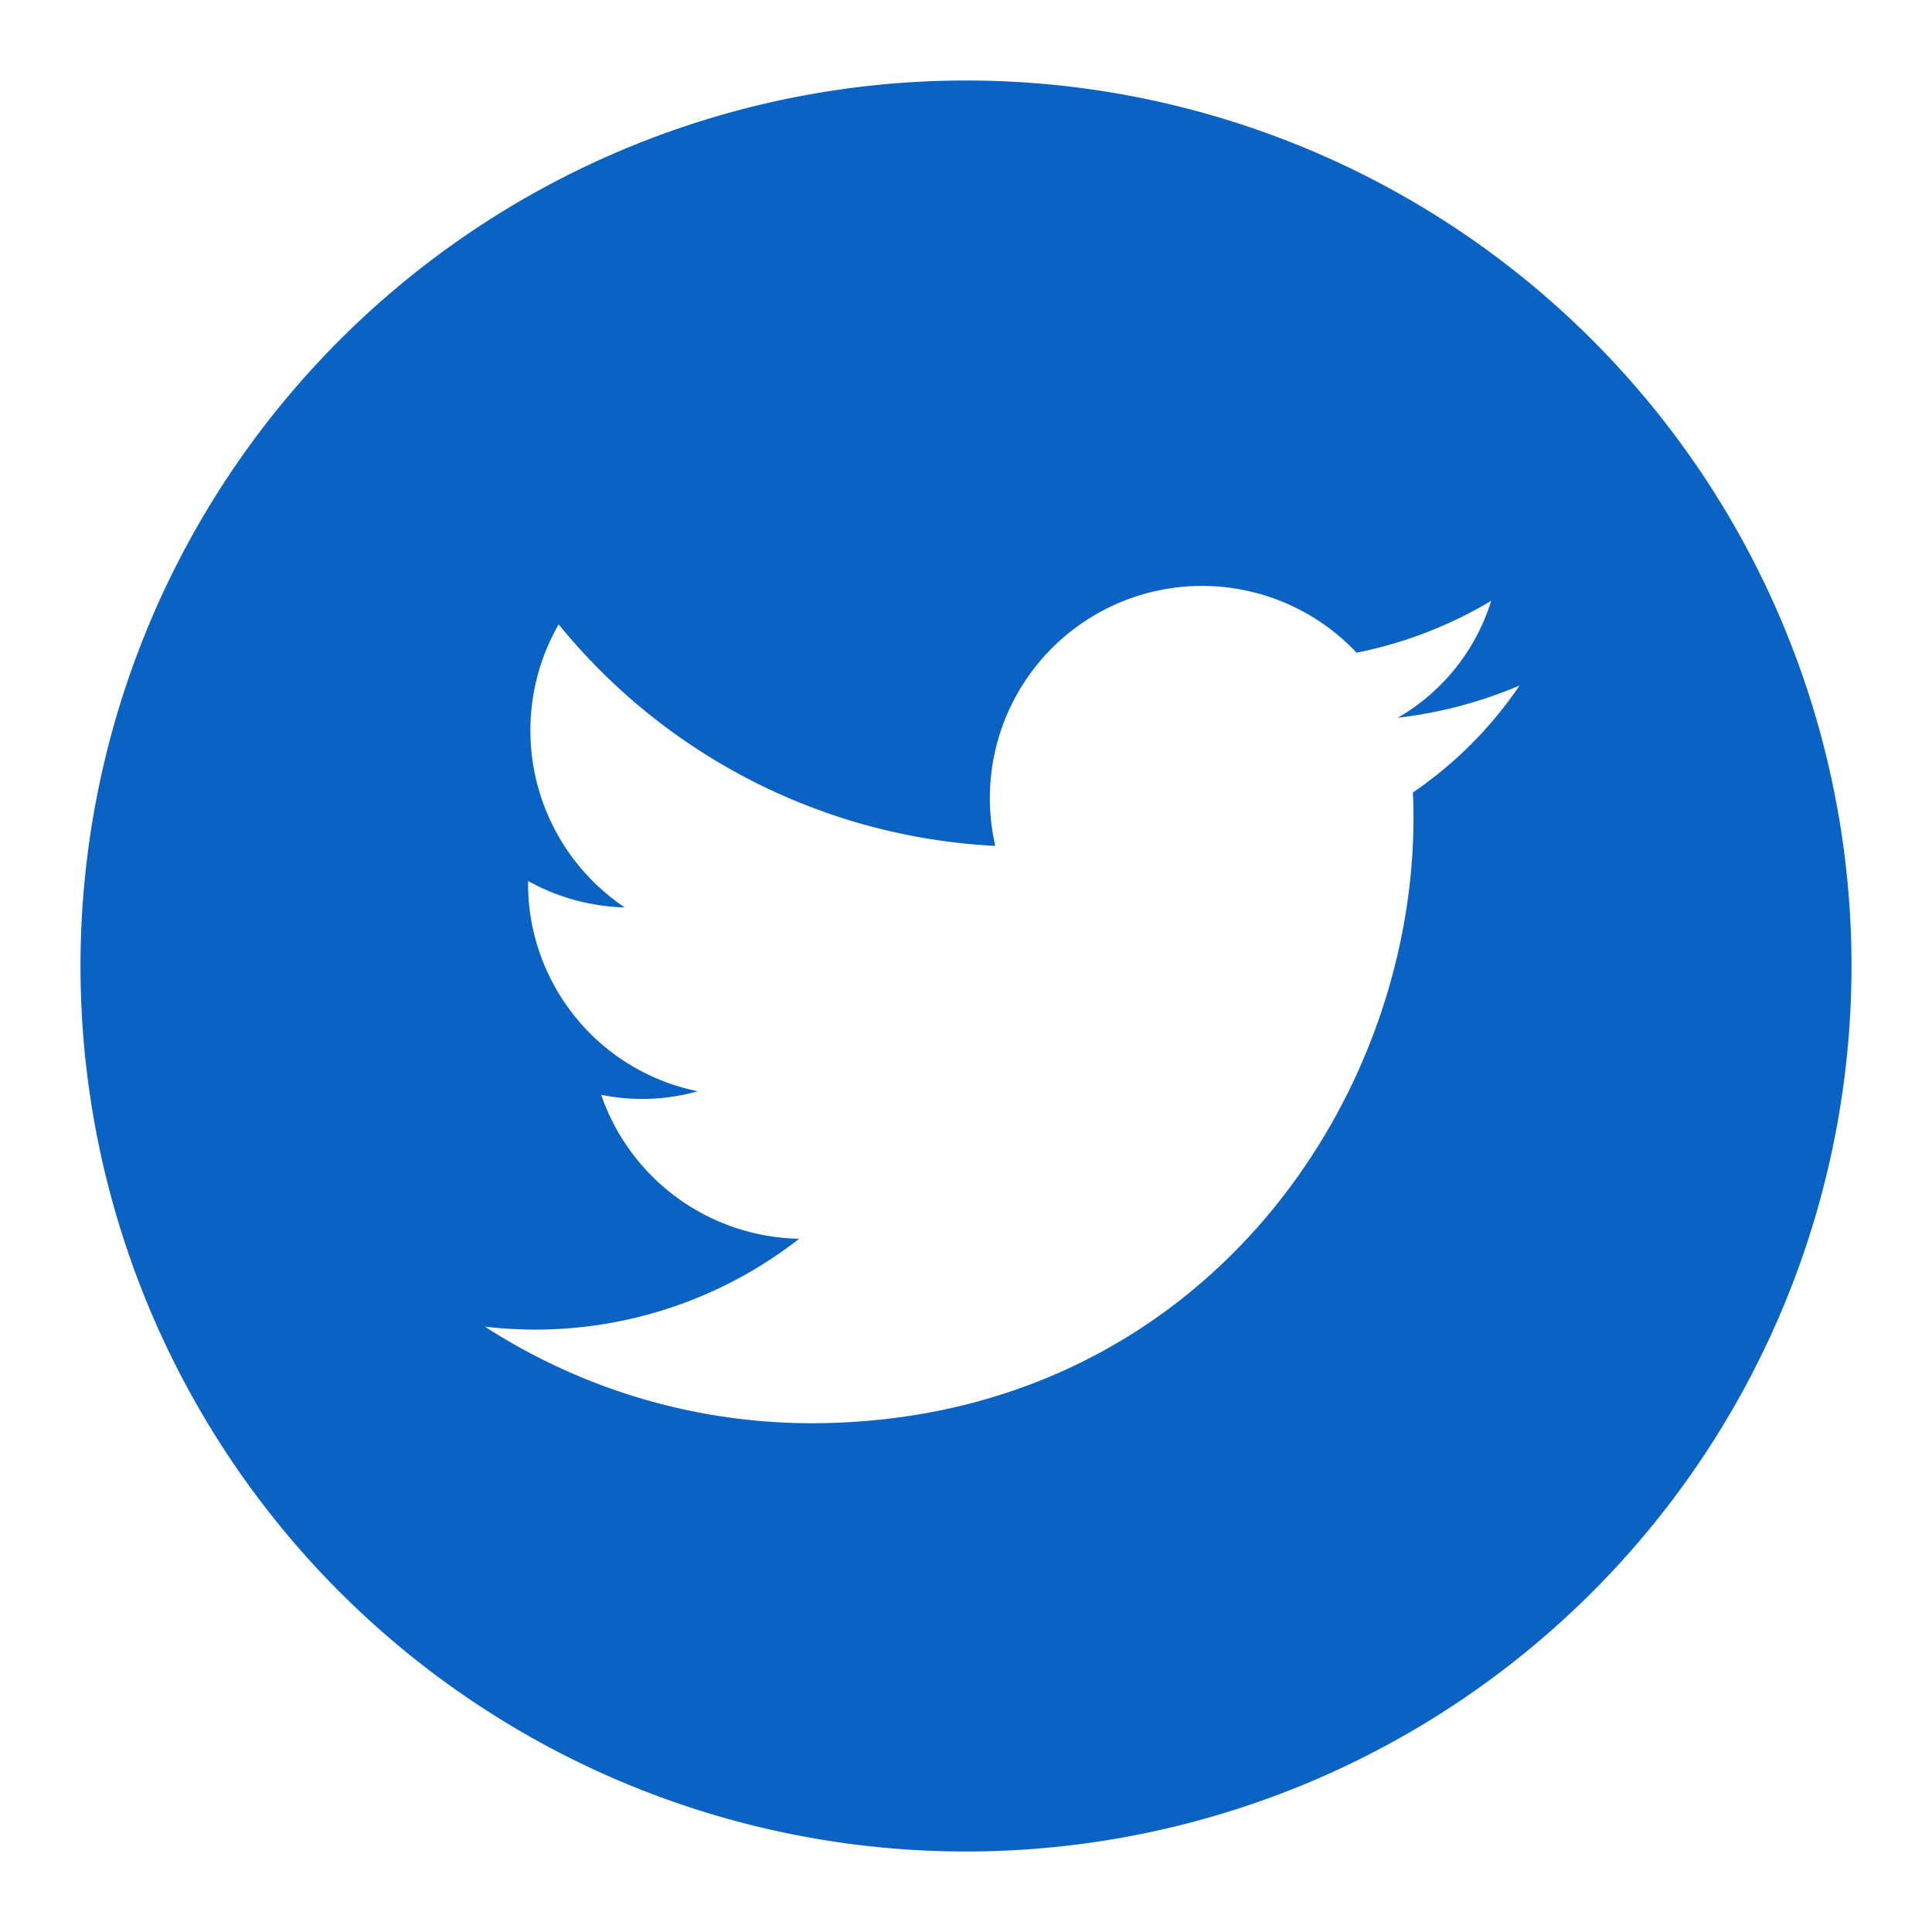 <svg id="Capa_1" data-name="Capa 1" xmlns="http://www.w3.org/2000/svg" viewBox="0 0 60 60"><defs><style>.cls-1{fill:#0a62c3;}</style></defs><title>twitter</title><path class="cls-1" d="M30,2.5A27.5,27.5,0,1,0,57.5,30,27.5,27.5,0,0,0,30,2.5ZM43.88,24.61c.41,9.26-6.5,19.59-18.71,19.59a18.71,18.71,0,0,1-10.11-3,13.31,13.31,0,0,0,9.76-2.73A6.63,6.63,0,0,1,18.67,34a6.35,6.35,0,0,0,3-.11,6.58,6.58,0,0,1-5.27-6.53,6.54,6.54,0,0,0,3,.82,6.62,6.62,0,0,1-2.05-8.79,18.68,18.68,0,0,0,13.56,6.88,6.59,6.59,0,0,1,11.22-6,13.2,13.2,0,0,0,4.18-1.61,6.37,6.37,0,0,1-2.9,3.63,13.64,13.64,0,0,0,3.78-1A12.47,12.47,0,0,1,43.88,24.61Z"/></svg>